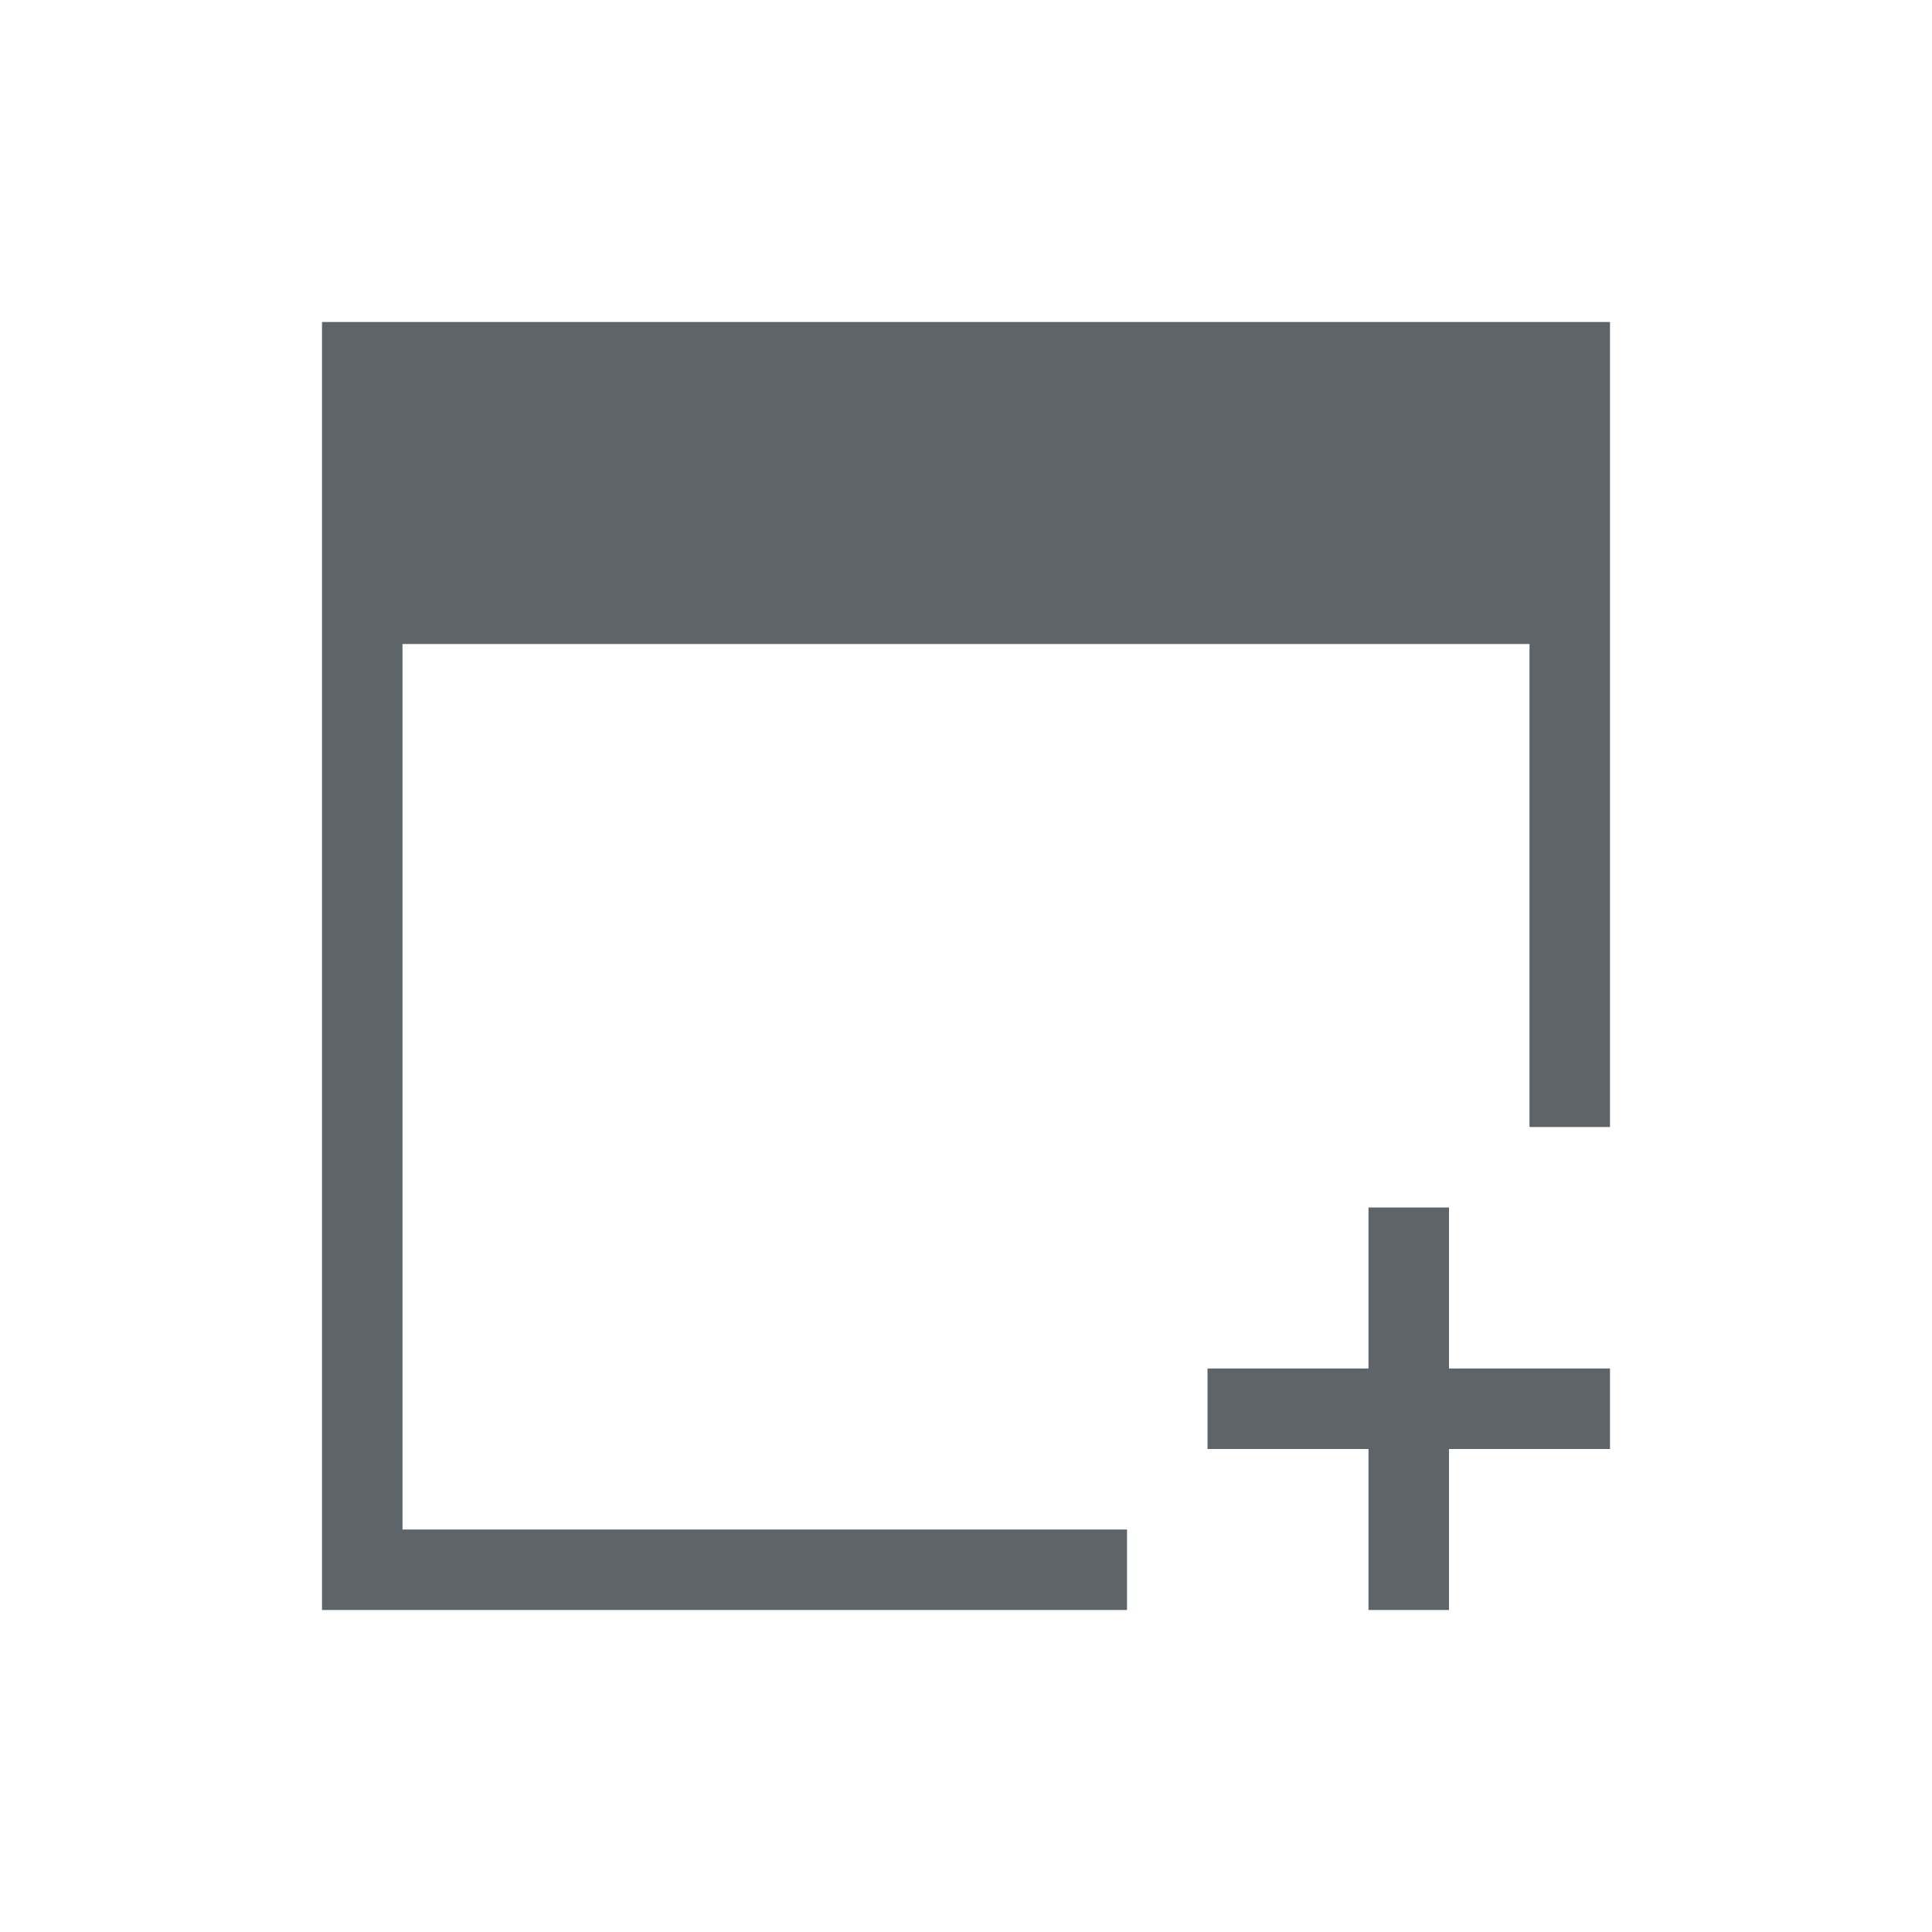 <svg xmlns="http://www.w3.org/2000/svg" viewBox="0 0 24 24">
  <defs id="defs3051">
    <style type="text/css" id="current-color-scheme">
      .ColorScheme-Text {
        color:#5d656b;
      }
      </style>
  </defs>
 <path style="fill:currentColor;fill-opacity:1;stroke:none" 
     d="M 4 4 L 4 8 L 4 19 L 4 20 L 14 20 L 14 19 L 5 19 L 5 8 L 19 8 L 19 14 L 20 14 L 20 8 L 20 4 L 4 4 z M 17 15 L 17 17 L 15 17 L 15 18 L 17 18 L 17 20 L 18 20 L 18 18 L 20 18 L 20 17 L 18 17 L 18 15 L 17 15 z "
     class="ColorScheme-Text"
     />
</svg>
